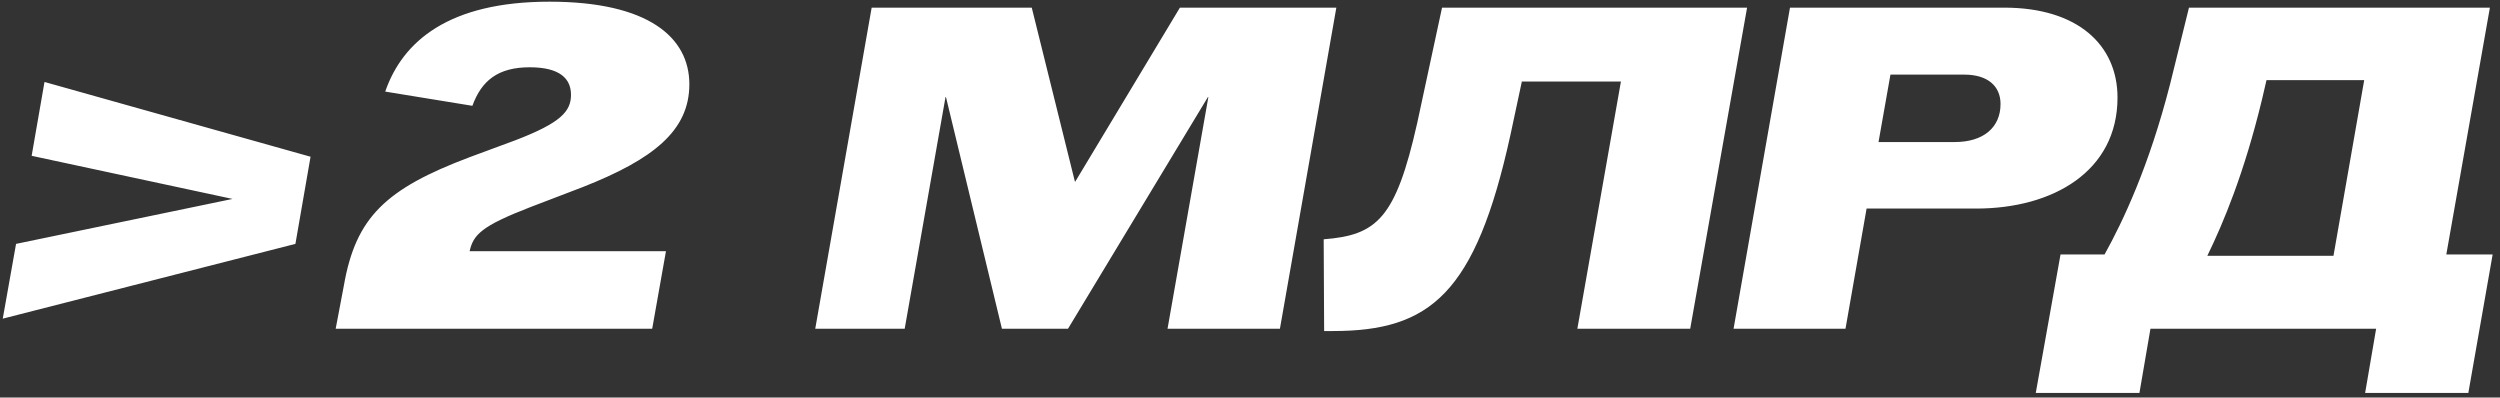 <?xml version="1.0" encoding="UTF-8"?> <svg xmlns="http://www.w3.org/2000/svg" width="327" height="52" viewBox="0 0 327 52" fill="none"><rect x="0" y="0" width="327" height="52" fill="#333333" stroke="none"/><path d="M0.36 41.68L2.1 31.9L30.42 26.02L4.14 20.38L5.82 10.72L40.62 20.5L38.64 31.9L0.36 41.68ZM44.987 37.3C46.547 28.42 50.447 24.7 61.427 20.56L67.427 18.34C73.367 16.06 74.687 14.56 74.687 12.4C74.687 10.3 73.247 8.8 69.287 8.8C65.147 8.8 62.987 10.54 61.787 13.84L50.387 11.98C52.667 5.38 58.727 0.22 71.867 0.22C84.827 0.22 90.167 4.9 90.167 11.02C90.167 17.14 85.367 20.86 76.247 24.46L69.347 27.1C62.987 29.56 61.907 30.7 61.427 32.86H87.107L85.307 43H43.907L44.987 37.3ZM106.633 43L114.013 1H134.953L140.593 23.74H140.653L154.333 1H174.793L167.413 43H152.713L158.053 12.7H157.993L139.693 43H131.053L123.733 12.7H123.673L118.333 43H106.633ZM173.138 31.3C180.098 30.76 182.558 28.6 185.378 16.06L188.618 1H228.518L221.078 43H206.318L212.018 10.66H199.058L197.558 17.68C192.998 38.44 187.058 43.3 174.338 43.3H173.198L173.138 31.3ZM226.75 43L234.13 1H262.15C271.81 1 276.97 5.92 276.97 12.76C276.97 22.42 268.51 27.28 258.49 27.28H244.15L241.39 43H226.75ZM255.67 18.58C259.45 18.58 261.67 16.66 261.67 13.6C261.67 11.26 259.99 9.76 256.93 9.76H247.27L245.71 18.58H255.67ZM266.278 51.4L269.518 33.28H275.278C277.678 28.96 281.098 21.76 283.858 10.96L286.318 1H325.678L319.978 33.28H326.038L322.858 51.4H309.358L310.798 43H281.278L279.838 51.4H266.278ZM288.718 33.46H305.218L309.238 10.48H296.458L295.858 13.06C293.518 22.72 290.818 29.14 288.718 33.46Z" fill="white"></path></svg> 